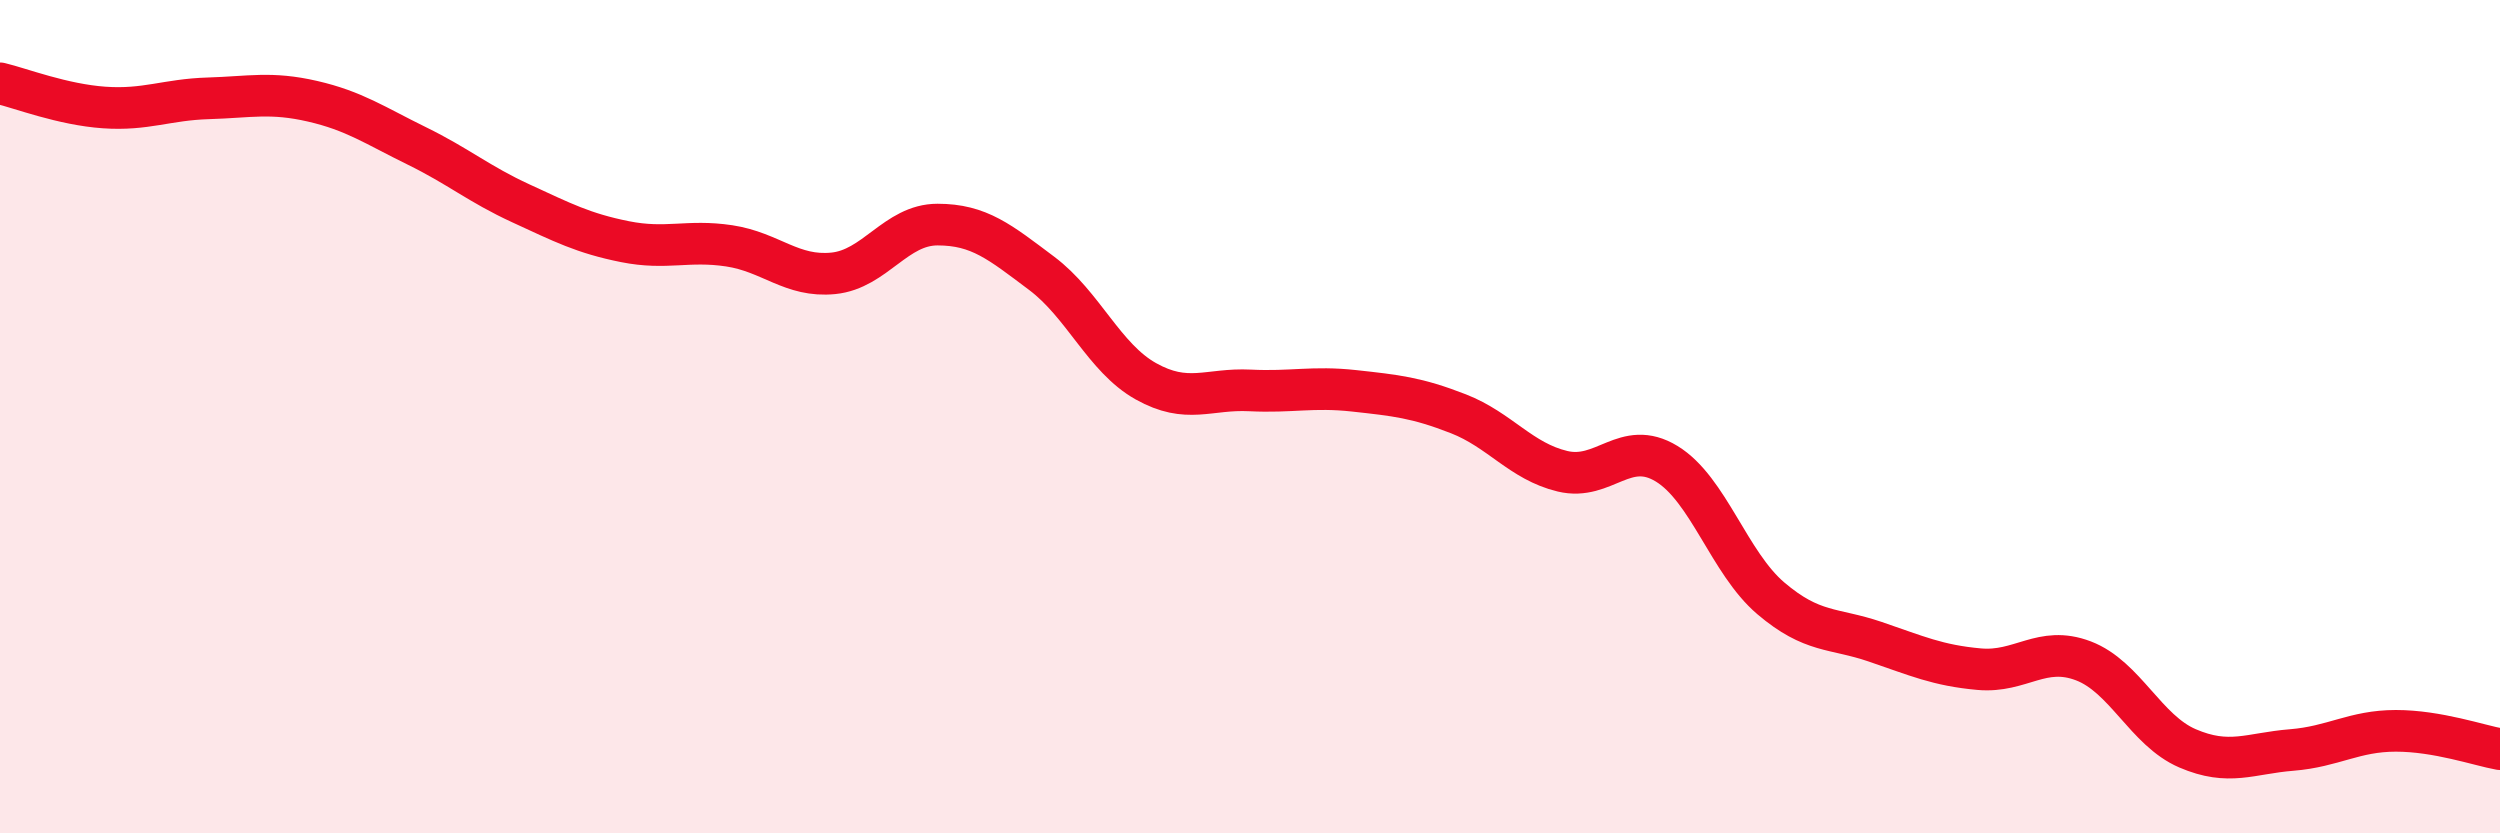 
    <svg width="60" height="20" viewBox="0 0 60 20" xmlns="http://www.w3.org/2000/svg">
      <path
        d="M 0,2 C 0.5,2.12 1.5,2.51 2.5,2.58 C 3.5,2.65 4,2.39 5,2.36 C 6,2.33 6.5,2.2 7.5,2.43 C 8.5,2.66 9,3.01 10,3.5 C 11,3.99 11.5,4.42 12.5,4.88 C 13.5,5.34 14,5.6 15,5.8 C 16,6 16.5,5.75 17.5,5.9 C 18.5,6.05 19,6.66 20,6.56 C 21,6.46 21.5,5.39 22.5,5.39 C 23.5,5.39 24,5.81 25,6.56 C 26,7.31 26.5,8.59 27.5,9.15 C 28.5,9.71 29,9.32 30,9.37 C 31,9.42 31.5,9.27 32.5,9.38 C 33.5,9.49 34,9.54 35,9.93 C 36,10.32 36.5,11.07 37.5,11.31 C 38.5,11.55 39,10.52 40,11.13 C 41,11.74 41.5,13.51 42.5,14.36 C 43.5,15.21 44,15.06 45,15.4 C 46,15.74 46.5,15.97 47.5,16.06 C 48.5,16.15 49,15.48 50,15.86 C 51,16.24 51.5,17.53 52.5,17.96 C 53.5,18.39 54,18.08 55,18 C 56,17.92 56.5,17.54 57.5,17.54 C 58.5,17.54 59.5,17.89 60,17.98L60 20L0 20Z"
        fill="#EB0A25"
        opacity="0.1"
        stroke-linecap="round"
        stroke-linejoin="round"
      />
      <path
        d="M 0,2 C 0.5,2.12 1.5,2.51 2.5,2.58 C 3.5,2.65 4,2.39 5,2.36 C 6,2.33 6.5,2.2 7.5,2.43 C 8.5,2.66 9,3.01 10,3.5 C 11,3.99 11.5,4.42 12.5,4.88 C 13.5,5.34 14,5.6 15,5.8 C 16,6 16.5,5.75 17.5,5.9 C 18.5,6.05 19,6.66 20,6.56 C 21,6.46 21.5,5.39 22.5,5.39 C 23.5,5.39 24,5.81 25,6.56 C 26,7.31 26.5,8.59 27.5,9.15 C 28.5,9.71 29,9.32 30,9.37 C 31,9.42 31.5,9.27 32.5,9.38 C 33.5,9.49 34,9.54 35,9.93 C 36,10.32 36.5,11.07 37.5,11.31 C 38.5,11.55 39,10.52 40,11.13 C 41,11.74 41.5,13.51 42.5,14.36 C 43.5,15.21 44,15.06 45,15.4 C 46,15.74 46.5,15.97 47.5,16.06 C 48.5,16.15 49,15.48 50,15.86 C 51,16.24 51.5,17.53 52.5,17.96 C 53.5,18.39 54,18.08 55,18 C 56,17.92 56.5,17.54 57.5,17.54 C 58.5,17.54 59.5,17.89 60,17.98"
        stroke="#EB0A25"
        stroke-width="1"
        fill="none"
        stroke-linecap="round"
        stroke-linejoin="round"
      />
    </svg>
  